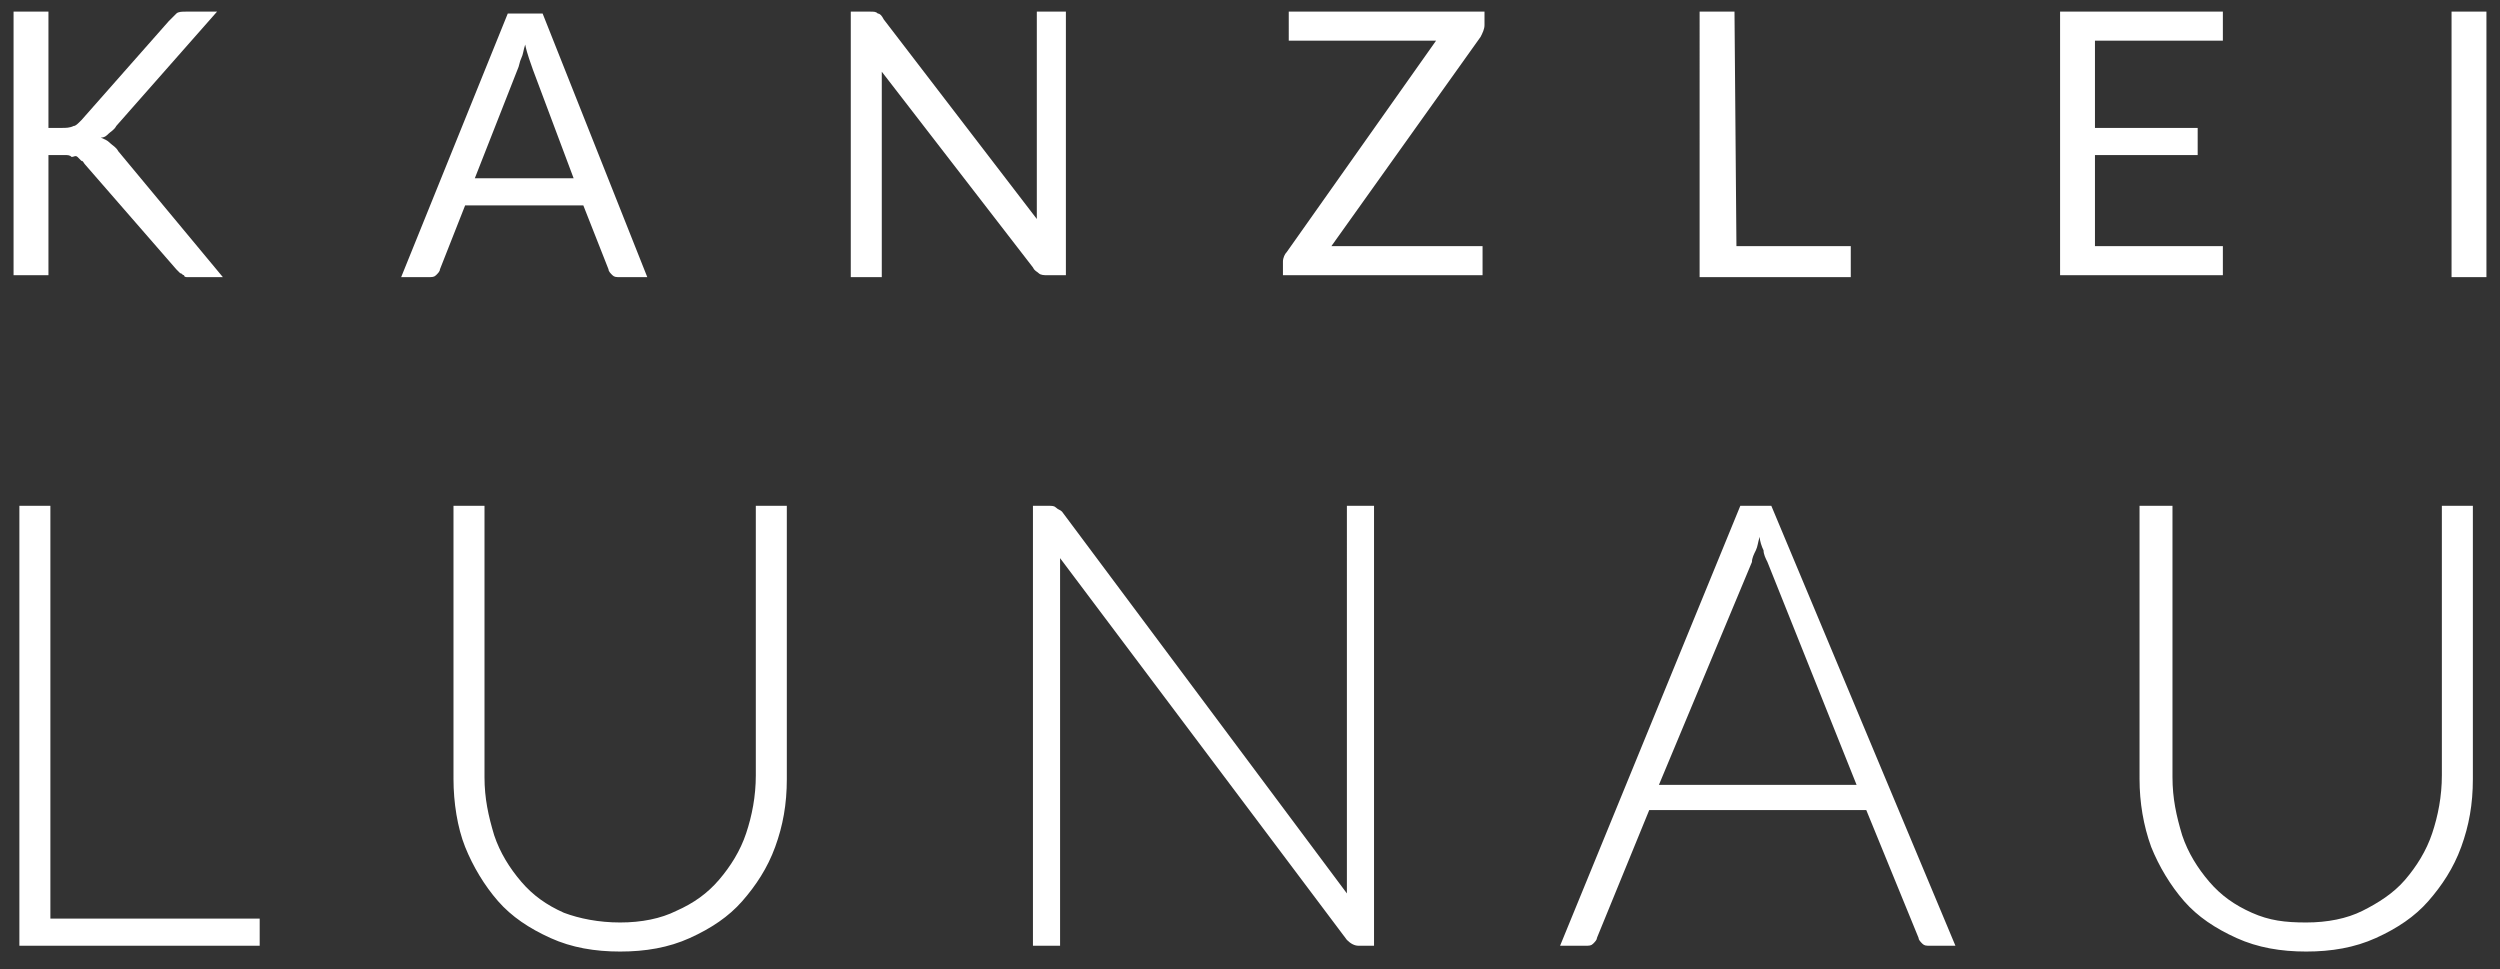 <?xml version="1.0" encoding="utf-8"?>
<!-- Generator: Adobe Illustrator 22.0.1, SVG Export Plug-In . SVG Version: 6.00 Build 0)  -->
<svg version="1.1" id="Ebene_1" xmlns="http://www.w3.org/2000/svg" xmlns:xlink="http://www.w3.org/1999/xlink" x="0px" y="0px"
	 viewBox="0 0 129 50" style="enable-background:new 0 0 129 50;" xml:space="preserve">
<rect x="0" y="0" width="129" height="50" fill="#333333" stroke="none"/>
<style type="text/css">
	.st0{fill:#FFFFFF;}
</style>
<g id="Page-1">
	<g id="Artboard" transform="translate(-285, -19)">
		<g id="Group-4-Copy" transform="translate(285, 19)">
			<g id="Group-5">
				<path id="lunau" class="st0" d="M2.6,47.4h10.8v1.4H1V26.1h1.6V47.4z M32,47.6c1.1,0,2.1-0.2,2.9-0.6c0.9-0.4,1.6-0.9,2.2-1.6
					s1.1-1.5,1.4-2.4s0.5-1.9,0.5-3V26.1h1.6v14.1c0,1.3-0.2,2.4-0.6,3.5s-1,2-1.7,2.8s-1.6,1.4-2.7,1.9c-1.1,0.5-2.3,0.7-3.6,0.7
					s-2.5-0.2-3.6-0.7s-2-1.1-2.7-1.9c-0.7-0.8-1.3-1.8-1.7-2.8s-0.6-2.3-0.6-3.5V26.1H25v14c0,1.1,0.2,2,0.5,3
					c0.3,0.9,0.8,1.7,1.4,2.4s1.3,1.2,2.2,1.6C29.9,47.4,30.9,47.6,32,47.6z M54.1,26.1c0.2,0,0.3,0,0.4,0.1s0.2,0.1,0.3,0.2
					l14.7,19.7c0-0.3,0-0.6,0-0.9V26.1h1.4v22.7h-0.8c-0.2,0-0.4-0.1-0.6-0.3L54.7,28.8c0,0.3,0,0.6,0,0.9v19.1h-1.4V26.1H54.1z
					 M100.9,48.8h-1.3c-0.2,0-0.3,0-0.4-0.1S99,48.5,99,48.4l-2.7-6.6H85.1l-2.7,6.6c0,0.1-0.1,0.2-0.2,0.3s-0.2,0.1-0.4,0.1h-1.3
					l9.3-22.7h1.6L100.9,48.8z M85.6,40.5h10.2L91.2,29c-0.1-0.2-0.2-0.4-0.2-0.6c-0.1-0.2-0.2-0.5-0.2-0.7
					c-0.1,0.3-0.1,0.5-0.2,0.7s-0.2,0.4-0.2,0.6L85.6,40.5z M119,47.6c1.1,0,2.1-0.2,2.9-0.6s1.6-0.9,2.2-1.6
					c0.6-0.7,1.1-1.5,1.4-2.4s0.5-1.9,0.5-3V26.1h1.6v14.1c0,1.3-0.2,2.4-0.6,3.5s-1,2-1.7,2.8s-1.6,1.4-2.7,1.9s-2.3,0.7-3.6,0.7
					s-2.5-0.2-3.6-0.7s-2-1.1-2.7-1.9c-0.7-0.8-1.3-1.8-1.7-2.8c-0.4-1.1-0.6-2.3-0.6-3.5V26.1h1.7v14c0,1.1,0.2,2,0.5,3
					c0.3,0.9,0.8,1.7,1.4,2.4s1.3,1.2,2.2,1.6S117.9,47.6,119,47.6z"/>
				<path id="kanzlei" class="st0" d="M2.5,6.6h0.7c0.2,0,0.4,0,0.6-0.1c0.1,0,0.2-0.1,0.4-0.3l4.5-5.1C8.9,0.9,9,0.8,9.1,0.7
					s0.3-0.1,0.5-0.1h1.6L6,6.5C5.9,6.7,5.7,6.8,5.6,6.9S5.4,7.1,5.2,7.1c0.2,0.1,0.3,0.1,0.5,0.3C5.8,7.5,6,7.6,6.1,7.8l5.4,6.5H10
					c-0.1,0-0.2,0-0.3,0s-0.2,0-0.2-0.1c-0.1,0-0.1-0.1-0.2-0.1C9.2,14,9.2,14,9.1,13.9L4.4,8.5C4.3,8.4,4.3,8.3,4.2,8.3
					C4.1,8.2,4.1,8.2,4,8.1s-0.2,0-0.3,0C3.6,8,3.5,8,3.3,8H2.5v6.2H0.7V0.6h1.8V6.6z M33.4,14.3H32c-0.2,0-0.3,0-0.4-0.1
					s-0.2-0.2-0.2-0.3l-1.3-3.3H24l-1.3,3.3c0,0.1-0.1,0.2-0.2,0.3s-0.2,0.1-0.4,0.1h-1.4l5.5-13.6H28L33.4,14.3z M24.5,9.2h5.1
					l-2.1-5.6c-0.1-0.3-0.3-0.8-0.4-1.3C27,2.6,27,2.8,26.9,3s-0.1,0.4-0.2,0.6L24.5,9.2z M44.9,0.6c0.2,0,0.3,0,0.4,0.1
					c0.1,0,0.2,0.1,0.3,0.3l7.9,10.3c0-0.2,0-0.3,0-0.5s0-0.3,0-0.5V0.6H55v13.6h-1c-0.1,0-0.3,0-0.4-0.1c-0.1-0.1-0.2-0.1-0.3-0.3
					L45.5,3.7c0,0.2,0,0.3,0,0.5s0,0.3,0,0.4v9.7h-1.6V0.6H44.9z M76.6,0.6v0.7c0,0.2-0.1,0.4-0.2,0.6l-7.7,10.8h7.8v1.5H66.2v-0.7
					c0-0.2,0.1-0.4,0.2-0.5l7.7-10.9h-7.6V0.6H76.6z M89.6,12.7h5.9v1.6h-7.8V0.6h1.8L89.6,12.7L89.6,12.7z M114.7,0.6v1.5h-6.6v4.5
					h5.3V8h-5.3v4.7h6.6v1.5h-8.4V0.6H114.7z M128.3,14.3h-1.8V0.6h1.8V14.3z"/>
			</g>
		</g>
	</g>
</g>
</svg>
